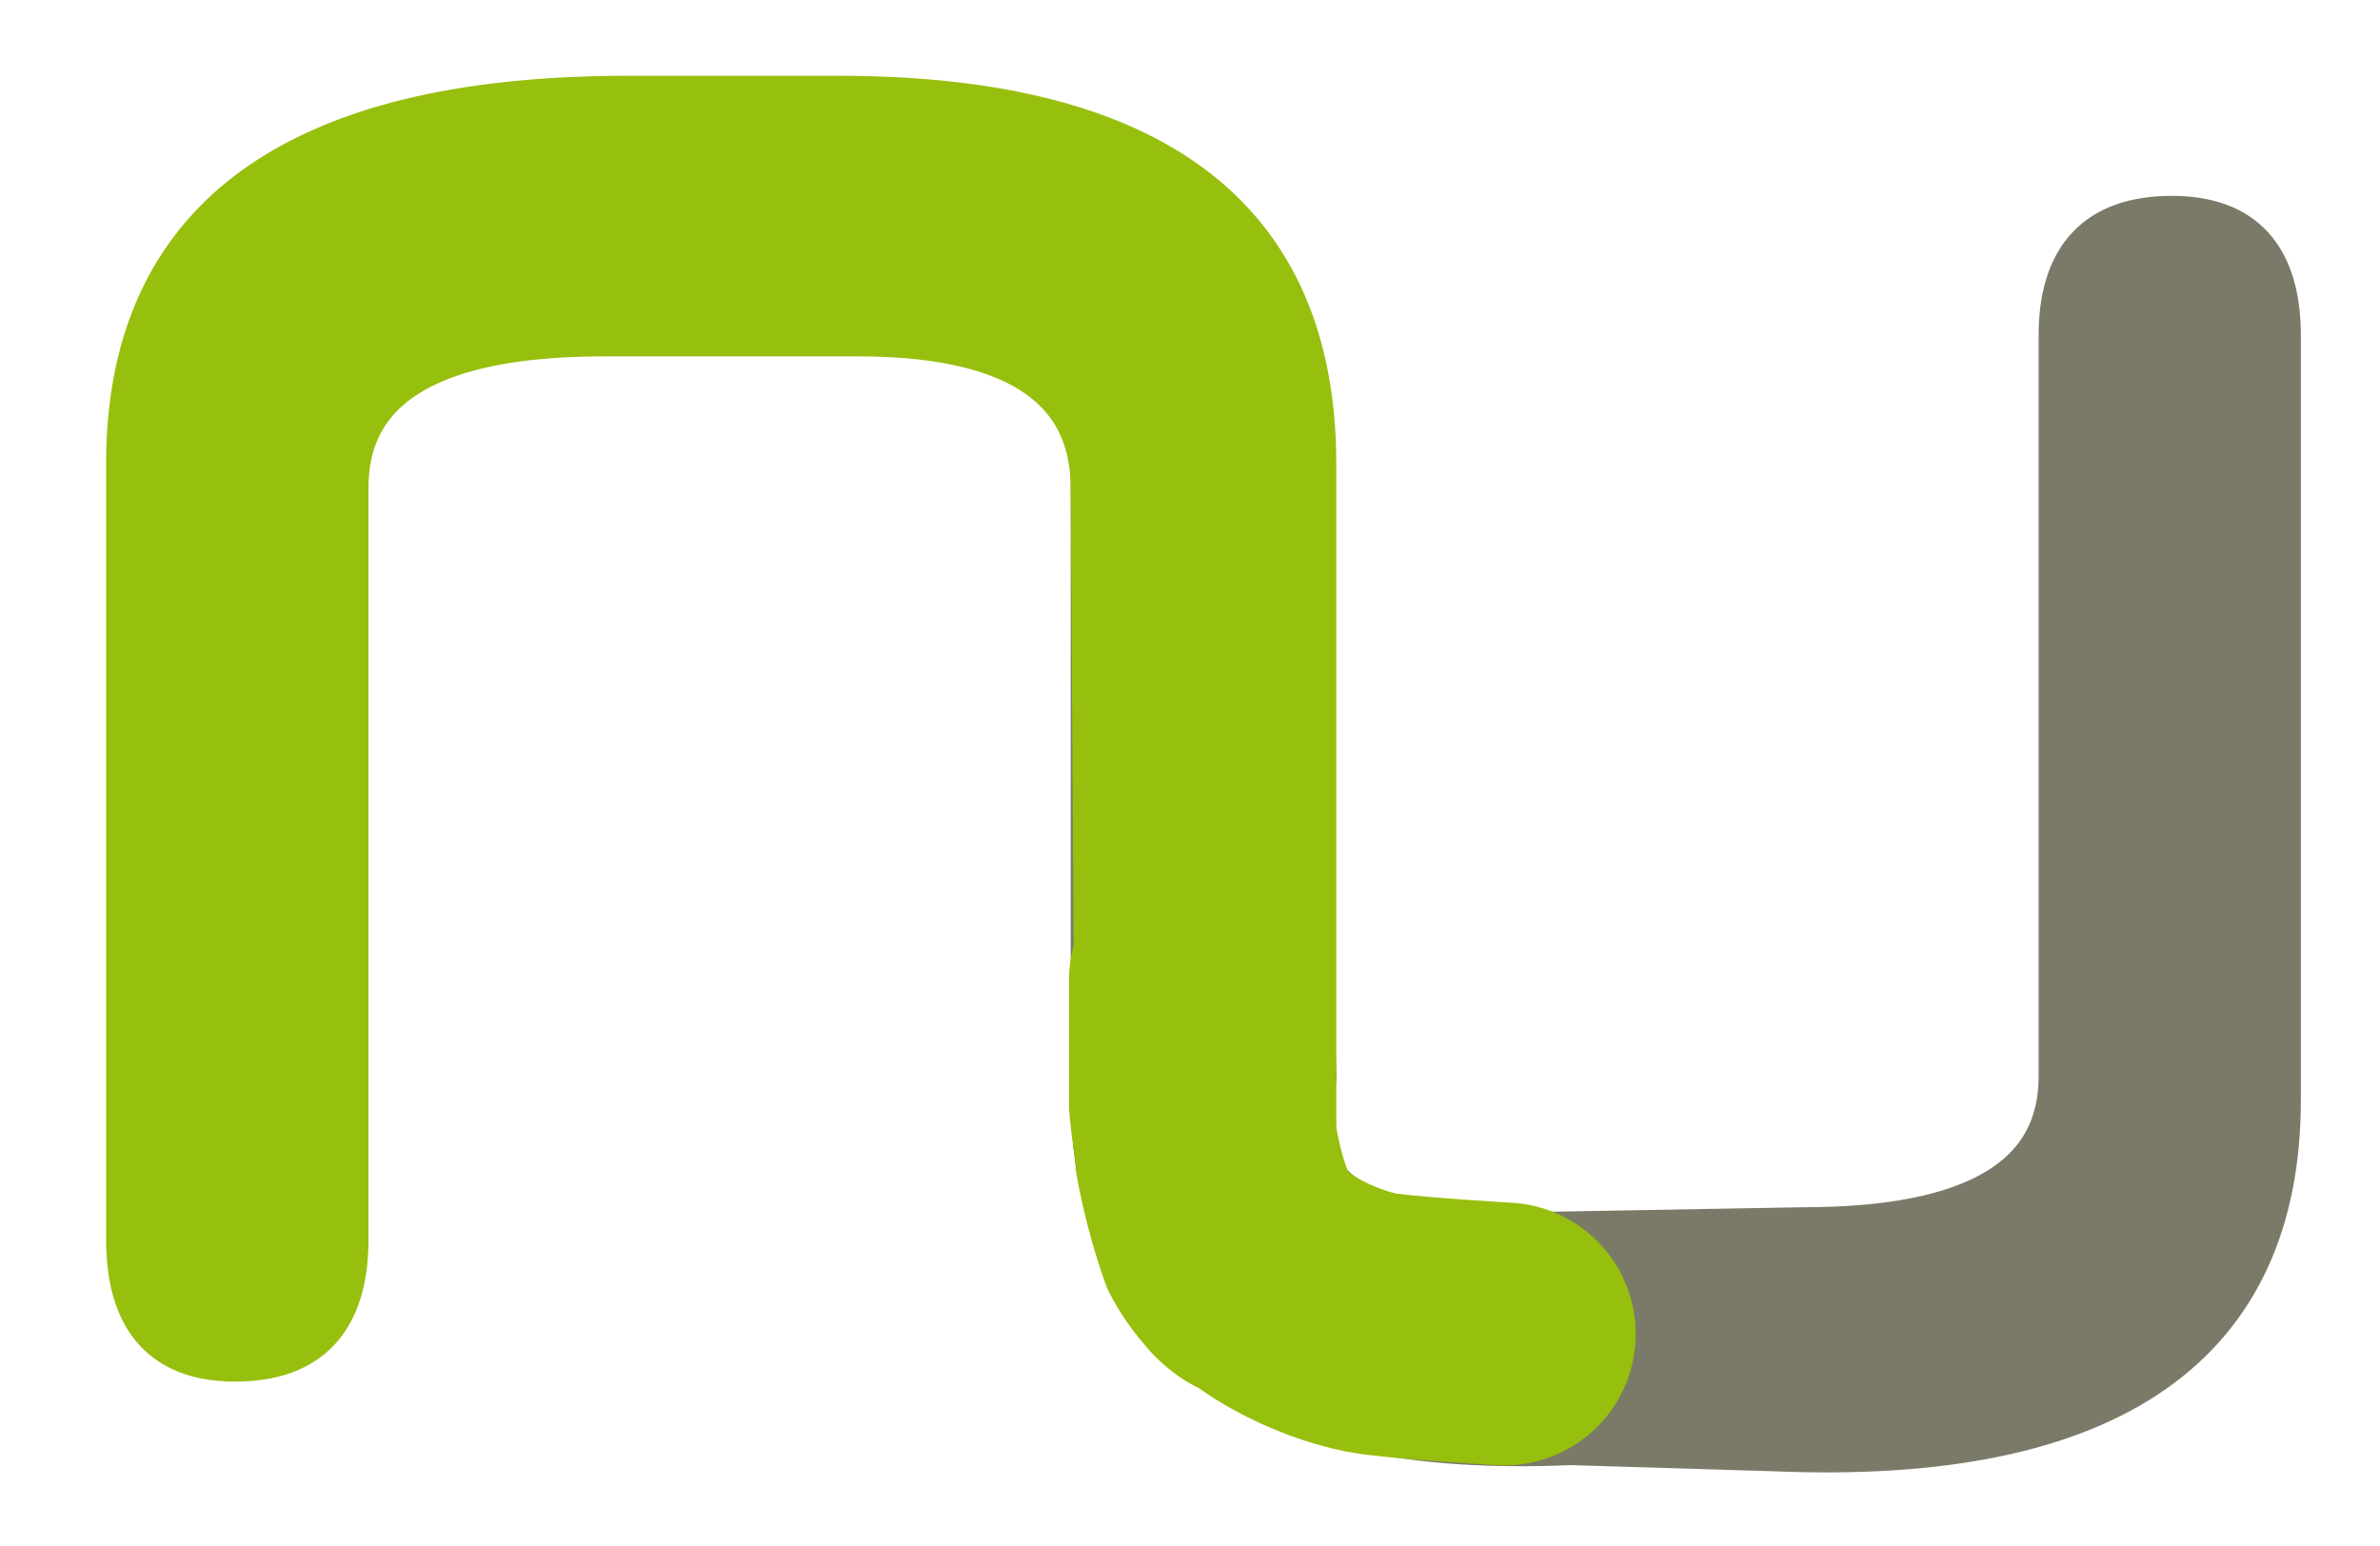 <svg id="70a78b91-bf9a-4709-ae42-eabef9f4e4c1" data-name="Layer 1" xmlns="http://www.w3.org/2000/svg" xmlns:xlink="http://www.w3.org/1999/xlink" viewBox="0 0 157 102"><defs><style>.\33 bae7af4-2cf8-4028-82c8-90c11ccea519,.\34 d99266f-a45b-4da3-9309-30304953b2e5,.\38 9888709-5b5d-40ea-b0ca-a698c10e12e8,.c1e03a3c-b2ef-43e4-a3c9-87e5ef8eee15{fill:none;}.\39 0ac48fa-e40b-4f2b-a0af-66fe0d7c3bdf{fill:#7b7a68;}.\33 d449e42-c736-4868-9f36-074e06d3f452{clip-path:url(#7b9819a5-7107-4551-945c-bf20ad3fb801);}.c1e03a3c-b2ef-43e4-a3c9-87e5ef8eee15{stroke:#7b7a68;}.\33 bae7af4-2cf8-4028-82c8-90c11ccea519,.c1e03a3c-b2ef-43e4-a3c9-87e5ef8eee15{stroke-width:3.02px;}.d89ecde7-b8c3-43bb-bd41-ea8435eceaed{fill:#97bf0d;}.\35 b206c79-00d4-4397-8e6f-53b922e0cf5c{clip-path:url(#06245c8c-ce33-4306-b071-02411ad0d8c2);}.\33 bae7af4-2cf8-4028-82c8-90c11ccea519,.\34 d99266f-a45b-4da3-9309-30304953b2e5{stroke:#97bf0d;}.\34 d99266f-a45b-4da3-9309-30304953b2e5{stroke-linecap:round;stroke-width:17.34px;}</style><clipPath id="7b9819a5-7107-4551-945c-bf20ad3fb801"><polygon class="89888709-5b5d-40ea-b0ca-a698c10e12e8" points="7 5 151.78 5 151.78 97.98 7 97.98 7 5 7 5"/></clipPath><clipPath id="06245c8c-ce33-4306-b071-02411ad0d8c2"><polygon class="89888709-5b5d-40ea-b0ca-a698c10e12e8" points="7 5 151.78 5 151.78 97.98 7 97.98 7 5 7 5"/></clipPath></defs><title>logo-single</title><path class="90ac48fa-e40b-4f2b-a0af-66fe0d7c3bdf" d="M143.58,14.43q-7.29,0-7.29,7.73V71q0,10.16-17.09,10.15H102.49C92.13,81.1,87,77.72,85.68,71V22.16c1.27-.17-1.16-0.32-1.17-0.48-0.25-.67-0.38-1.08-0.63-1.75a22.45,22.45,0,0,0-1-3.18c-1.21-1.15-1-2.32-3.26-2.32q-7.22,0-7.22,7.73V72.57q0,23.91,31.37,23.9h13.84q32.92,0,32.92-23.9V22.16q0-7.73-7-7.73h0Z"/><g class="3d449e42-c736-4868-9f36-074e06d3f452"><path class="c1e03a3c-b2ef-43e4-a3c9-87e5ef8eee15" d="M143.28,14.43q-7.29,0-7.29,7.73V71q0,10.16-17.08,10.15l-16.83.3c-18,2.64-16.45-8-15.43-10.46l-1.8-48.32c0-.17-0.15-0.95-0.16-1.11-0.25-.67-0.06-0.76-0.32-1.43-0.37-1-1.16-2.07-1.75-3.18-1.21-1.14-1-2.48-3.26-2.48q-7.22,0-7.22,7.73V72.57c0.21,15.89,10.77,23.49,31.44,22.57l13.53,0.41c22.19,0.92,33.16-7,33.16-23V22.16q0-7.73-7-7.73h0Z"/></g><path class="d89ecde7-b8c3-43bb-bd41-ea8435eceaed" d="M55.37,6.59H41.52Q8.6,6.59,8.6,30.7V81.82q0,7.89,7,7.89,7.29,0,7.29-7.89V32.24q0-10.15,17.06-10.15H56.64q15.59,0,15.59,10.24L73.51,82.1a10.66,10.66,0,0,0,.63,3.18c0.77,1.35,2,2.13,3,3.18,1.11,0.67.6,1.26,2.32,1.26q7.25,0,7.25-7.89V30.7q0-24.11-31.37-24.11h0Z"/><g class="5b206c79-00d4-4397-8e6f-53b922e0cf5c"><path class="3bae7af4-2cf8-4028-82c8-90c11ccea519" d="M55.27,6.51H41.43Q8.51,6.51,8.51,30.62V81.74q0,7.89,7,7.89,7.29,0,7.29-7.89V32.16Q22.8,22,39.86,22H56.55q15.59,0,15.59,10.24l0.28,44.49a43.51,43.51,0,0,0,2,7.65,15.46,15.46,0,0,0,2.22,3.33A9.46,9.46,0,0,0,79.33,90c4.49,2.37,7.31-3,7.31-8.24V30.62q0-24.11-31.37-24.11h0Z"/><path class="4d99266f-a45b-4da3-9309-30304953b2e5" d="M79.19,64.65v8.12s0.44,5.82,2.34,9.06,7,5.18,9.49,5.51S99.23,88,99.23,88"/></g></svg>